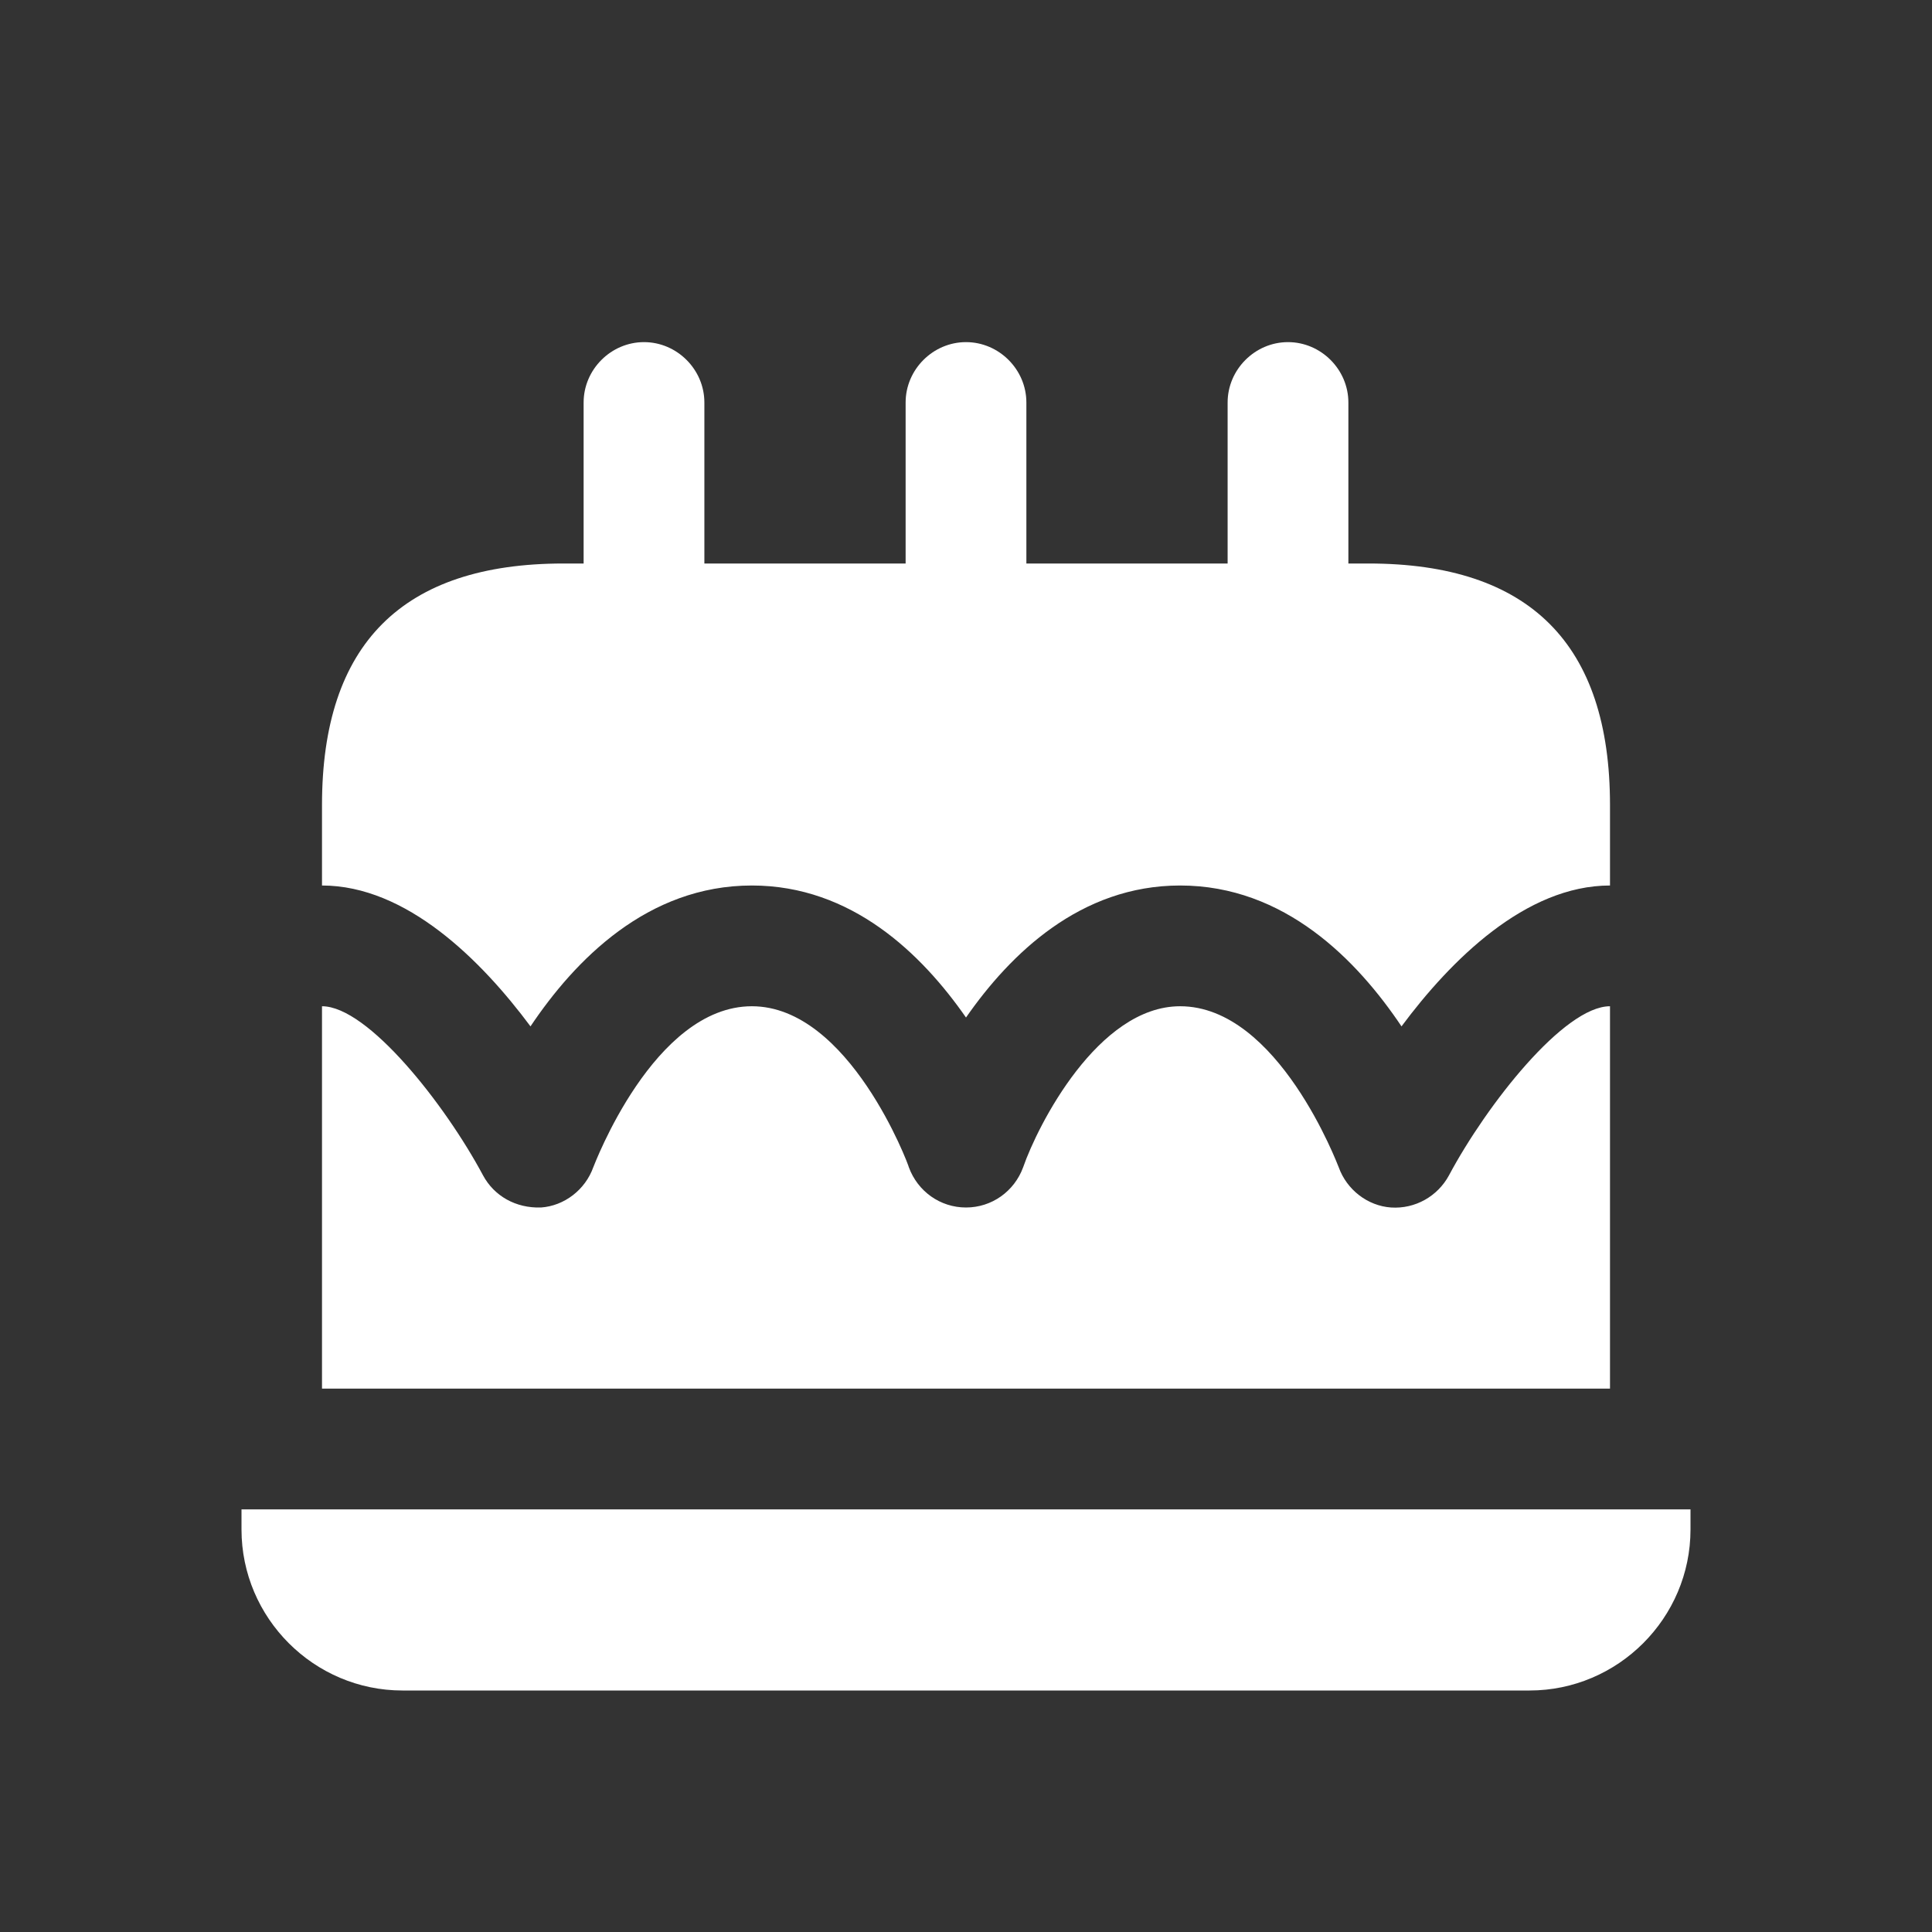 <svg width="48" height="48" viewBox="0 0 48 48" fill="none" xmlns="http://www.w3.org/2000/svg">
<rect x="0" y="0" width="48" height="48" fill="#333333" stroke="none"/>
<g clip-path="url(#clip0_245_6545)">
<path d="M40 20V22C37.9 22 36.04 23.86 34.82 25.5C33.72 23.86 31.92 22 29.32 22C26.84 22 25.1 23.7 24 25.28C22.9 23.7 21.16 22 18.68 22C16.08 22 14.28 23.86 13.18 25.5C11.96 23.86 10.1 22 8 22V20C8 16 10 14 14 14H14.5V10C14.5 9.18 15.18 8.5 16 8.5C16.82 8.5 17.5 9.18 17.5 10V14H22.5V10C22.5 9.18 23.18 8.5 24 8.5C24.82 8.5 25.5 9.18 25.5 10V14H30.5V10C30.5 9.18 31.18 8.5 32 8.5C32.82 8.5 33.5 9.18 33.5 10V14H34C38 14 40 16 40 20ZM36 29.2C35.72 29.72 35.16 30.04 34.56 30C33.98 29.96 33.46 29.56 33.26 29C33.24 28.96 31.76 25 29.32 25C27.28 25 25.78 27.96 25.42 29C25.2 29.6 24.64 30 24 30C23.36 30 22.8 29.6 22.58 29C22.58 28.96 21.1 25 18.68 25C16.24 25 14.76 28.96 14.74 29C14.54 29.56 14.02 29.96 13.44 30C12.82 30.02 12.28 29.72 12 29.2C11.06 27.44 9.14 25 8 25V34.5H40V25C38.86 25 36.94 27.44 36 29.2ZM6 37.5V38C6 40.2 7.8 42 10 42H38C40.2 42 42 40.2 42 38V37.5H6Z" fill="white"/>
</g>
<defs>
<clipPath id="clip0_245_6545">
<rect width="48" height="48" fill="white"/>
</clipPath>
</defs>
</svg>
